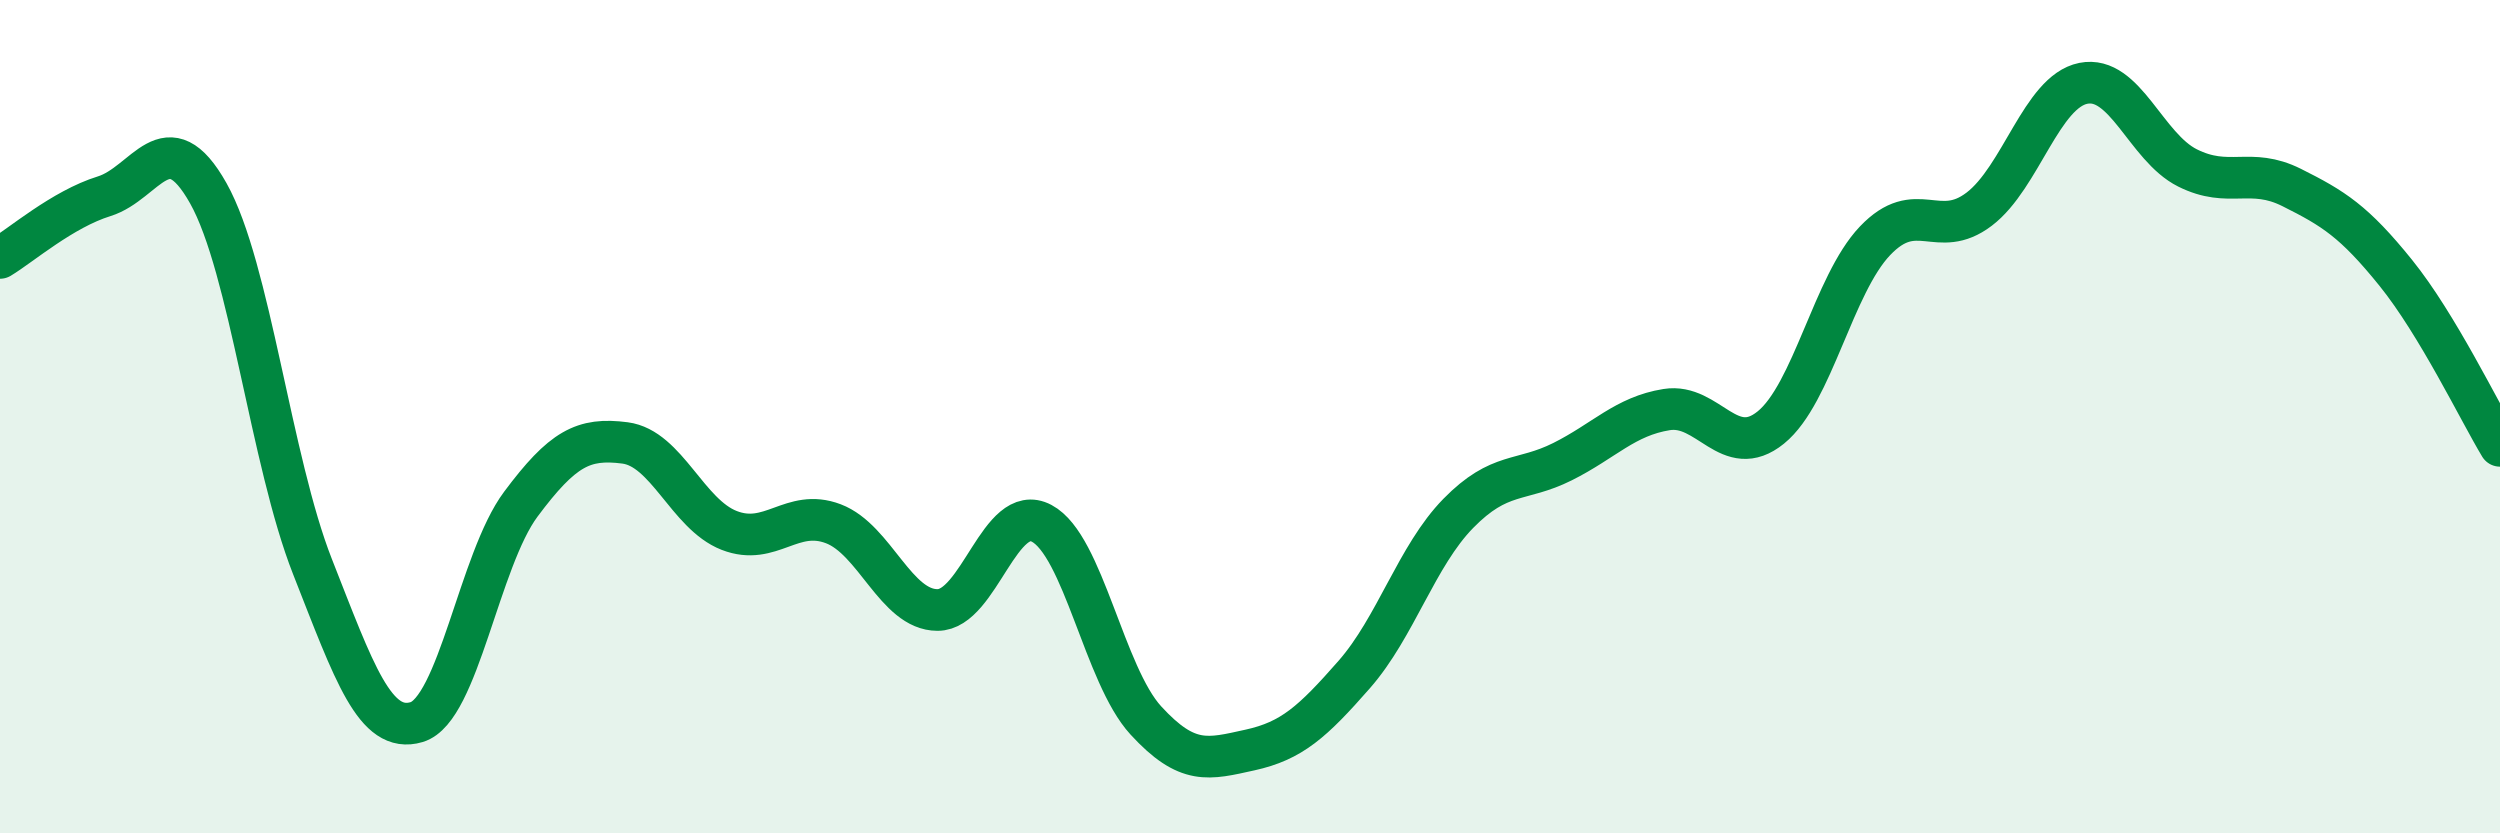 
    <svg width="60" height="20" viewBox="0 0 60 20" xmlns="http://www.w3.org/2000/svg">
      <path
        d="M 0,6.19 C 0.5,5.89 1.5,5.02 2.5,4.71 C 3.5,4.4 4,2.86 5,4.64 C 6,6.42 6.5,11.06 7.5,13.6 C 8.5,16.14 9,17.63 10,17.33 C 11,17.03 11.5,13.44 12.5,12.1 C 13.5,10.76 14,10.5 15,10.63 C 16,10.76 16.5,12.34 17.5,12.73 C 18.5,13.12 19,12.19 20,12.57 C 21,12.95 21.5,14.64 22.5,14.64 C 23.5,14.64 24,12.03 25,12.56 C 26,13.09 26.5,16.2 27.5,17.29 C 28.5,18.38 29,18.22 30,18 C 31,17.78 31.5,17.33 32.5,16.19 C 33.5,15.05 34,13.34 35,12.32 C 36,11.3 36.5,11.58 37.5,11.08 C 38.5,10.58 39,9.99 40,9.83 C 41,9.67 41.5,11.07 42.5,10.26 C 43.5,9.45 44,6.83 45,5.78 C 46,4.73 46.5,5.78 47.5,5.02 C 48.5,4.26 49,2.2 50,2 C 51,1.8 51.5,3.53 52.5,4.03 C 53.5,4.53 54,4 55,4.5 C 56,5 56.5,5.31 57.5,6.55 C 58.5,7.79 59.5,9.87 60,10.7L60 20L0 20Z"
        fill="#008740"
        opacity="0.1"
        stroke-linecap="round"
        stroke-linejoin="round"
      />
      <path
        d="M 0,6.19 C 0.5,5.89 1.5,5.02 2.5,4.71 C 3.5,4.4 4,2.86 5,4.64 C 6,6.42 6.5,11.06 7.5,13.6 C 8.5,16.14 9,17.63 10,17.33 C 11,17.03 11.5,13.44 12.5,12.1 C 13.5,10.76 14,10.5 15,10.63 C 16,10.76 16.5,12.34 17.5,12.73 C 18.5,13.12 19,12.19 20,12.57 C 21,12.95 21.5,14.64 22.5,14.64 C 23.5,14.64 24,12.03 25,12.56 C 26,13.09 26.5,16.2 27.5,17.29 C 28.5,18.38 29,18.22 30,18 C 31,17.78 31.5,17.33 32.5,16.19 C 33.5,15.05 34,13.34 35,12.32 C 36,11.3 36.5,11.58 37.5,11.08 C 38.5,10.58 39,9.99 40,9.83 C 41,9.67 41.5,11.07 42.5,10.26 C 43.5,9.45 44,6.83 45,5.78 C 46,4.73 46.5,5.78 47.5,5.02 C 48.5,4.26 49,2.2 50,2 C 51,1.8 51.5,3.53 52.5,4.03 C 53.5,4.53 54,4 55,4.5 C 56,5 56.5,5.31 57.5,6.55 C 58.5,7.79 59.5,9.87 60,10.7"
        stroke="#008740"
        stroke-width="1"
        fill="none"
        stroke-linecap="round"
        stroke-linejoin="round"
      />
    </svg>
  